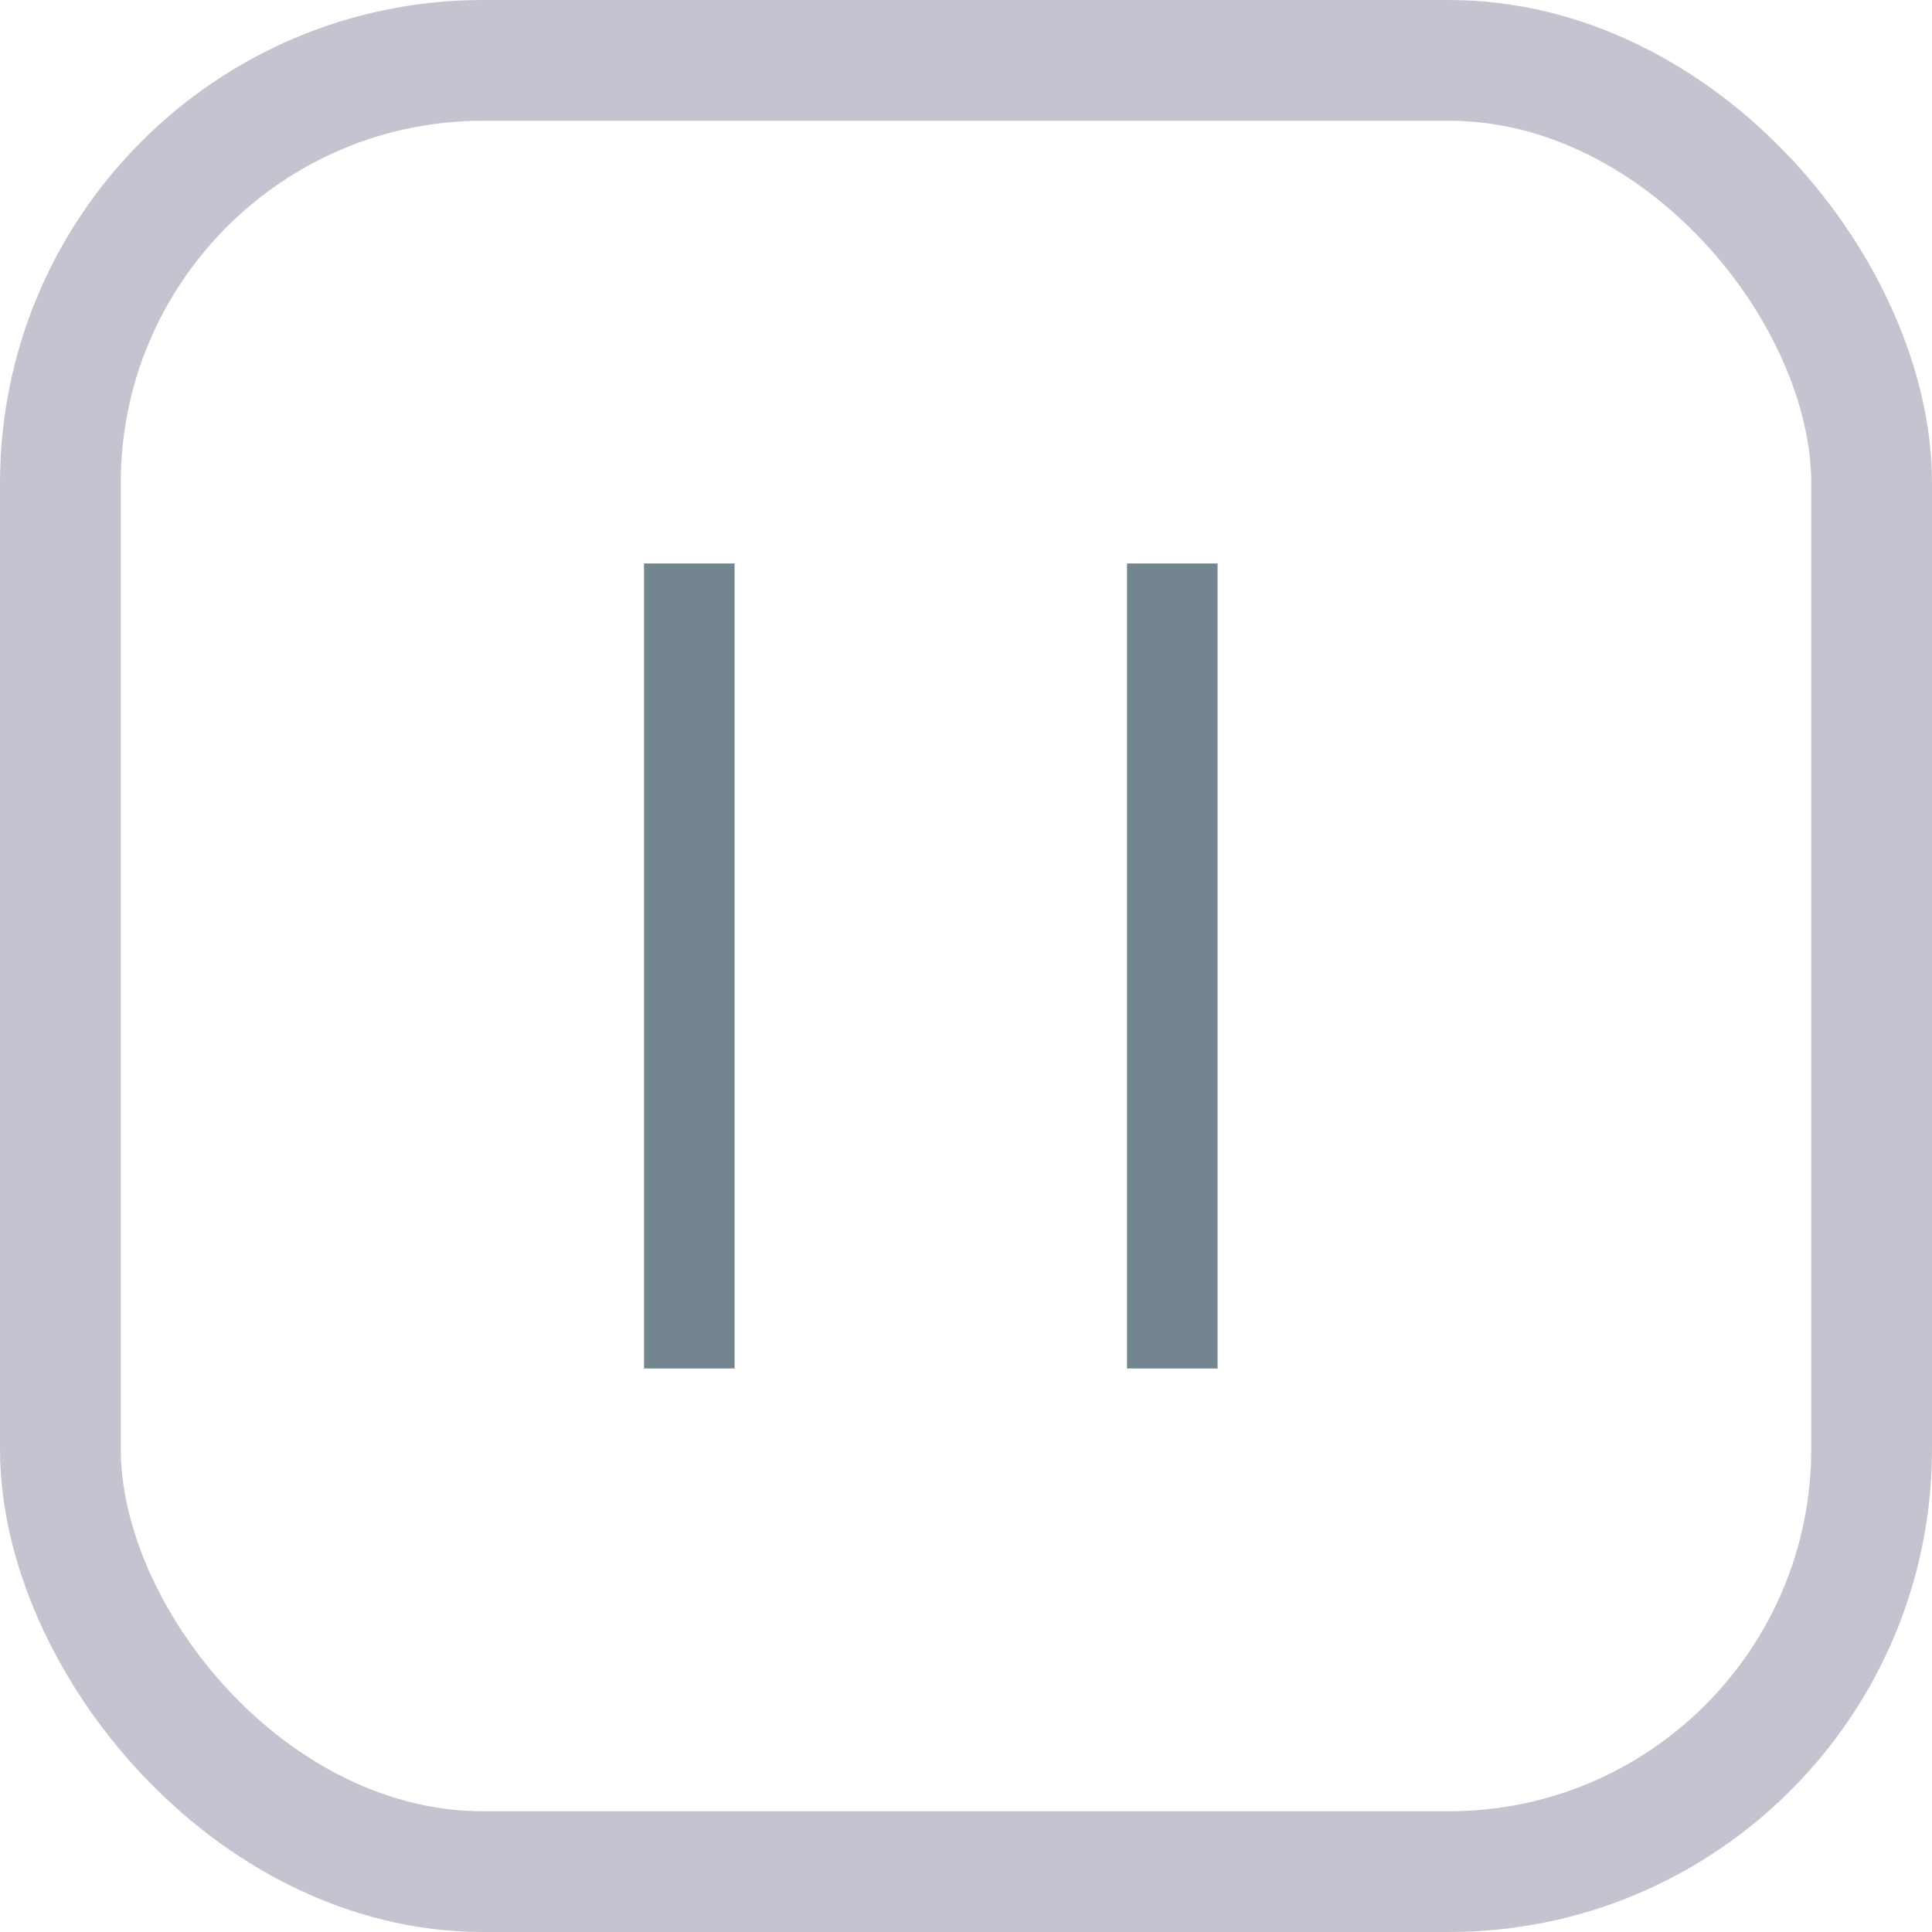 <svg width="32" height="32" viewBox="0 0 32 32" fill="none" xmlns="http://www.w3.org/2000/svg">
<rect x="1" y="1" width="30" height="30" rx="7" stroke="#C3C4CF" stroke-width="2"/>
<line x1="11.417" y1="9.333" x2="11.417" y2="22.666" stroke="#73858F" stroke-width="1.5"/>
<line x1="19.417" y1="9.333" x2="19.417" y2="22.666" stroke="#73858F" stroke-width="1.5"/>
</svg>
